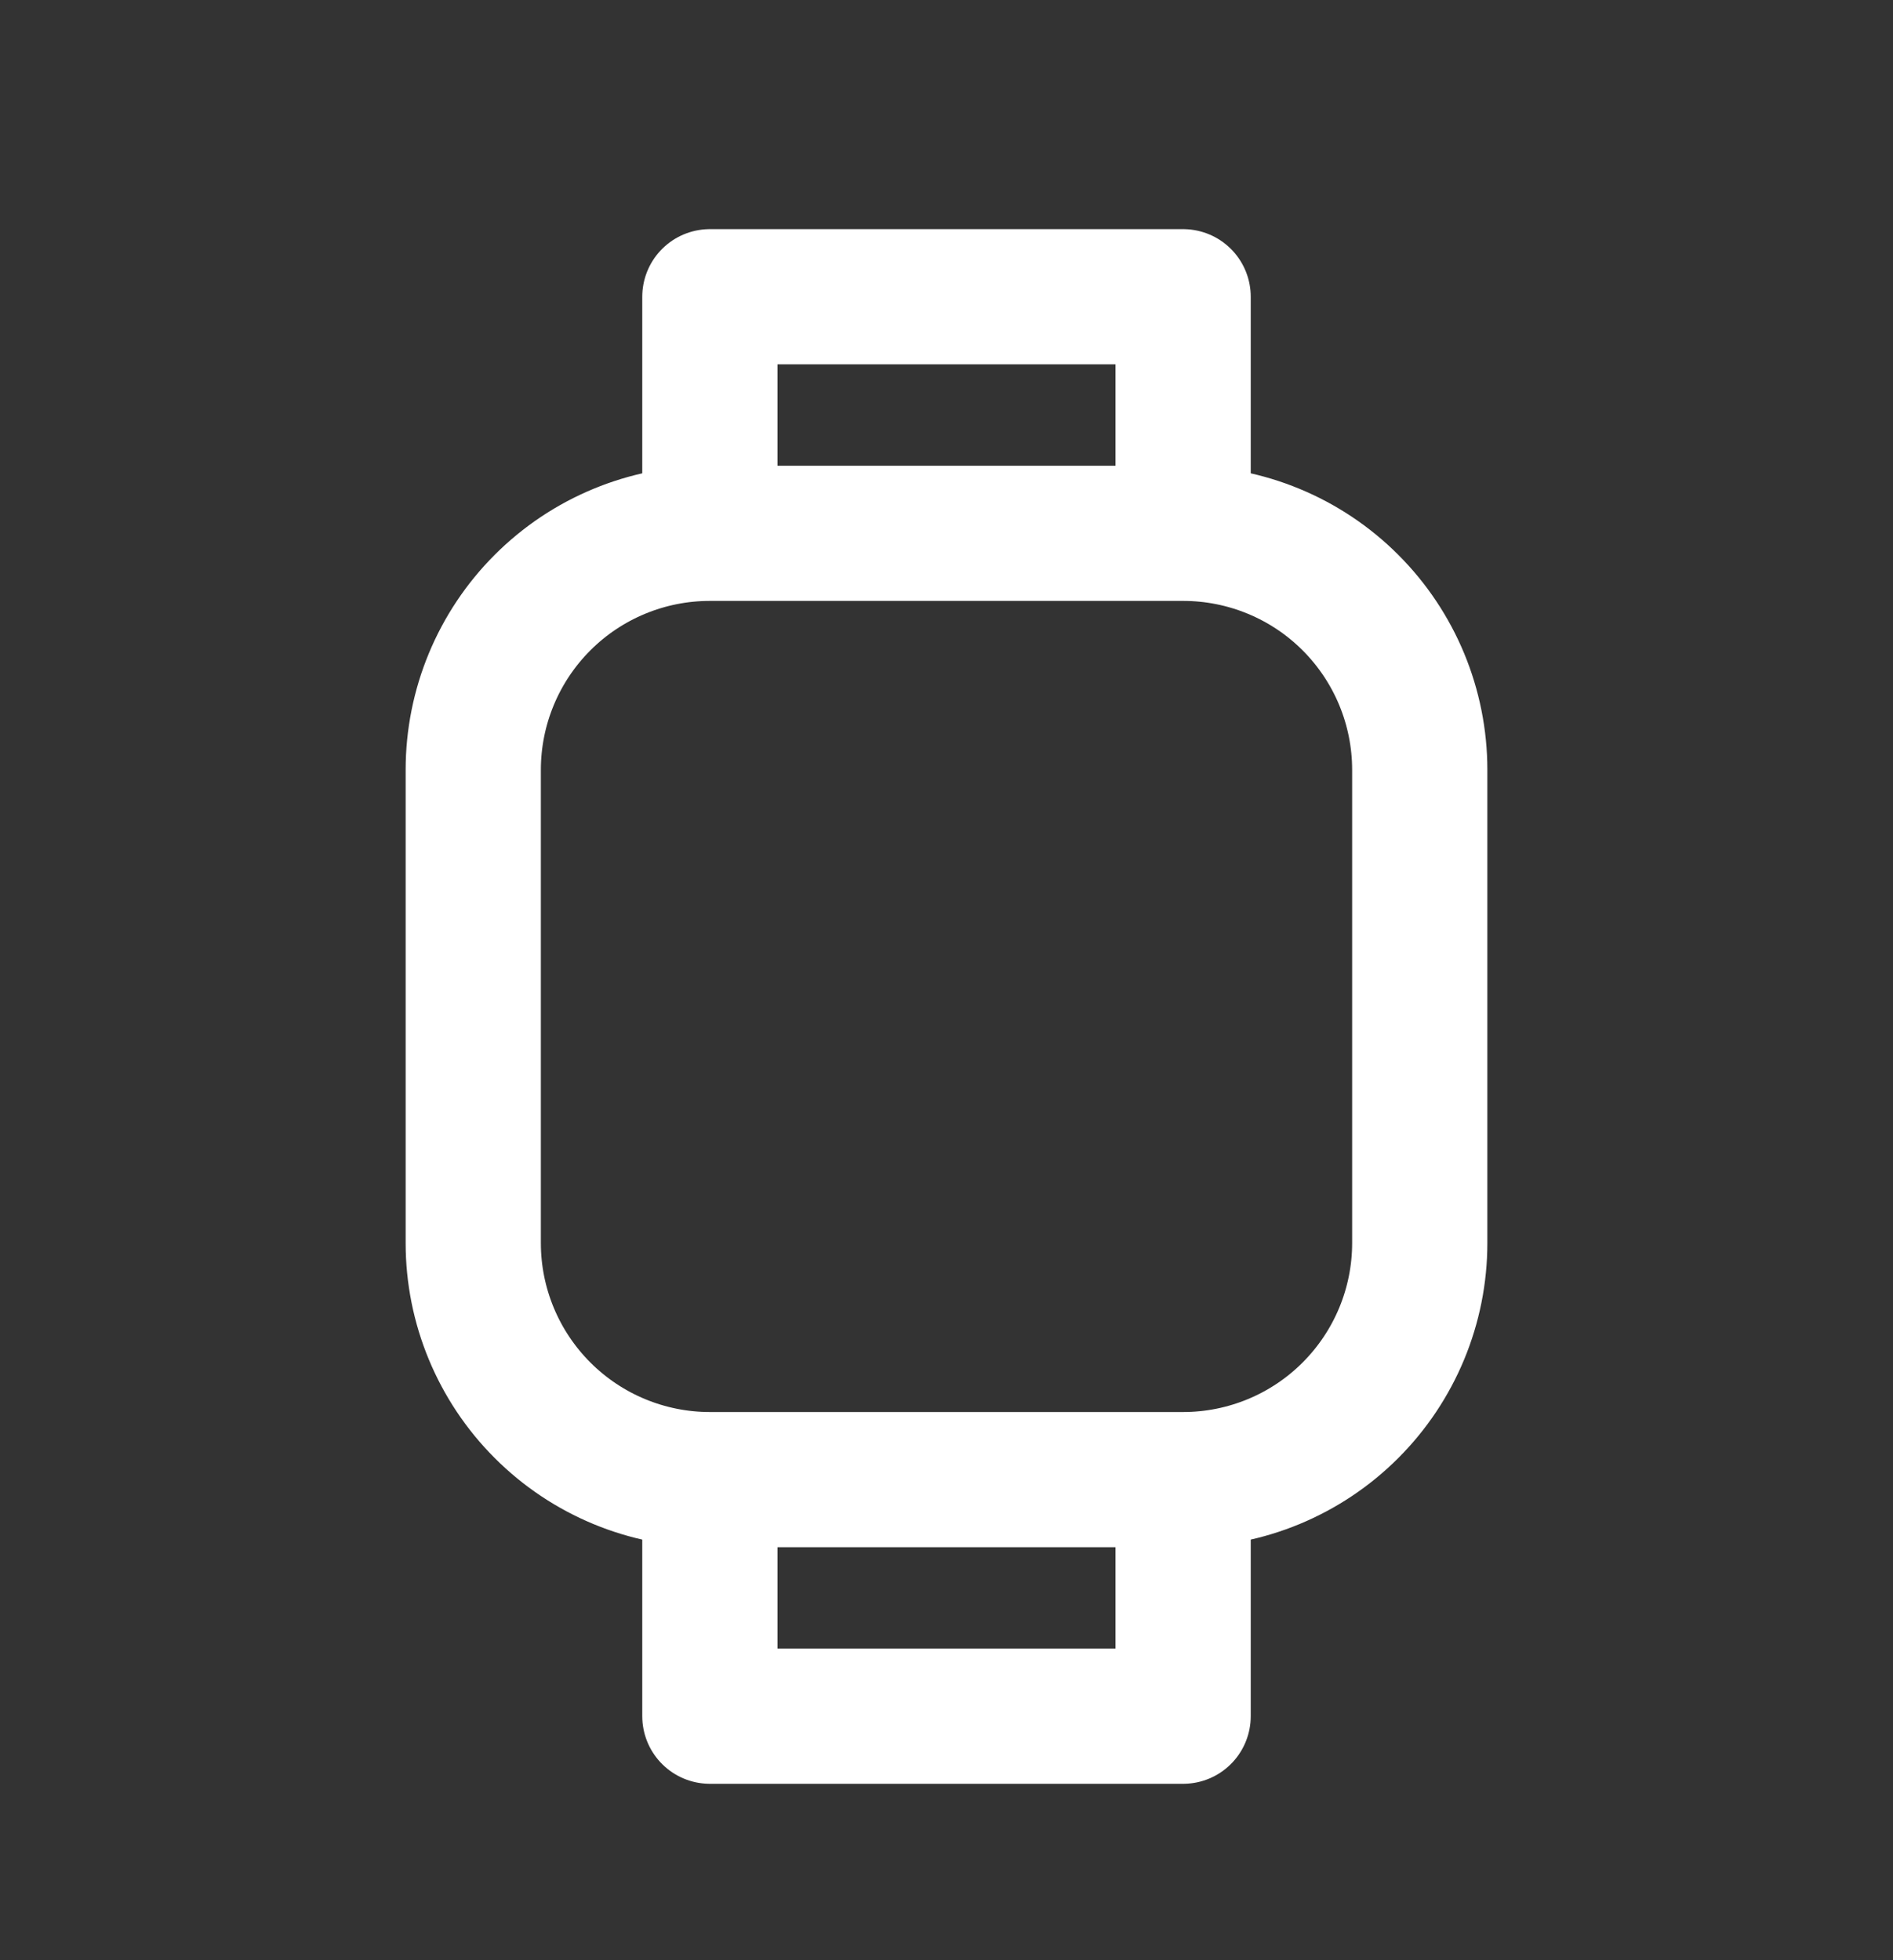 <svg width="28" height="29" viewBox="0 0 28 29" fill="none" xmlns="http://www.w3.org/2000/svg">
<rect x="0" y="0" width="28" height="29" fill="#333333" stroke="none"/>
<path d="M10.5 7.89C9.572 7.89 8.681 8.258 8.025 8.915C7.369 9.571 7 10.461 7 11.39V18.39C7 19.318 7.369 20.208 8.025 20.864C8.681 21.521 9.572 21.89 10.5 21.89M10.5 7.89H17.5M10.5 7.89V4.39H17.5V7.89M17.5 7.89C18.428 7.89 19.319 8.258 19.975 8.915C20.631 9.571 21 10.461 21 11.39V18.39C21 19.318 20.631 20.208 19.975 20.864C19.319 21.521 18.428 21.89 17.5 21.89M17.5 21.89H10.5M17.5 21.89V25.39H10.5V21.89" stroke="white" stroke-width="2" stroke-linecap="round" stroke-linejoin="round"/>
</svg>
